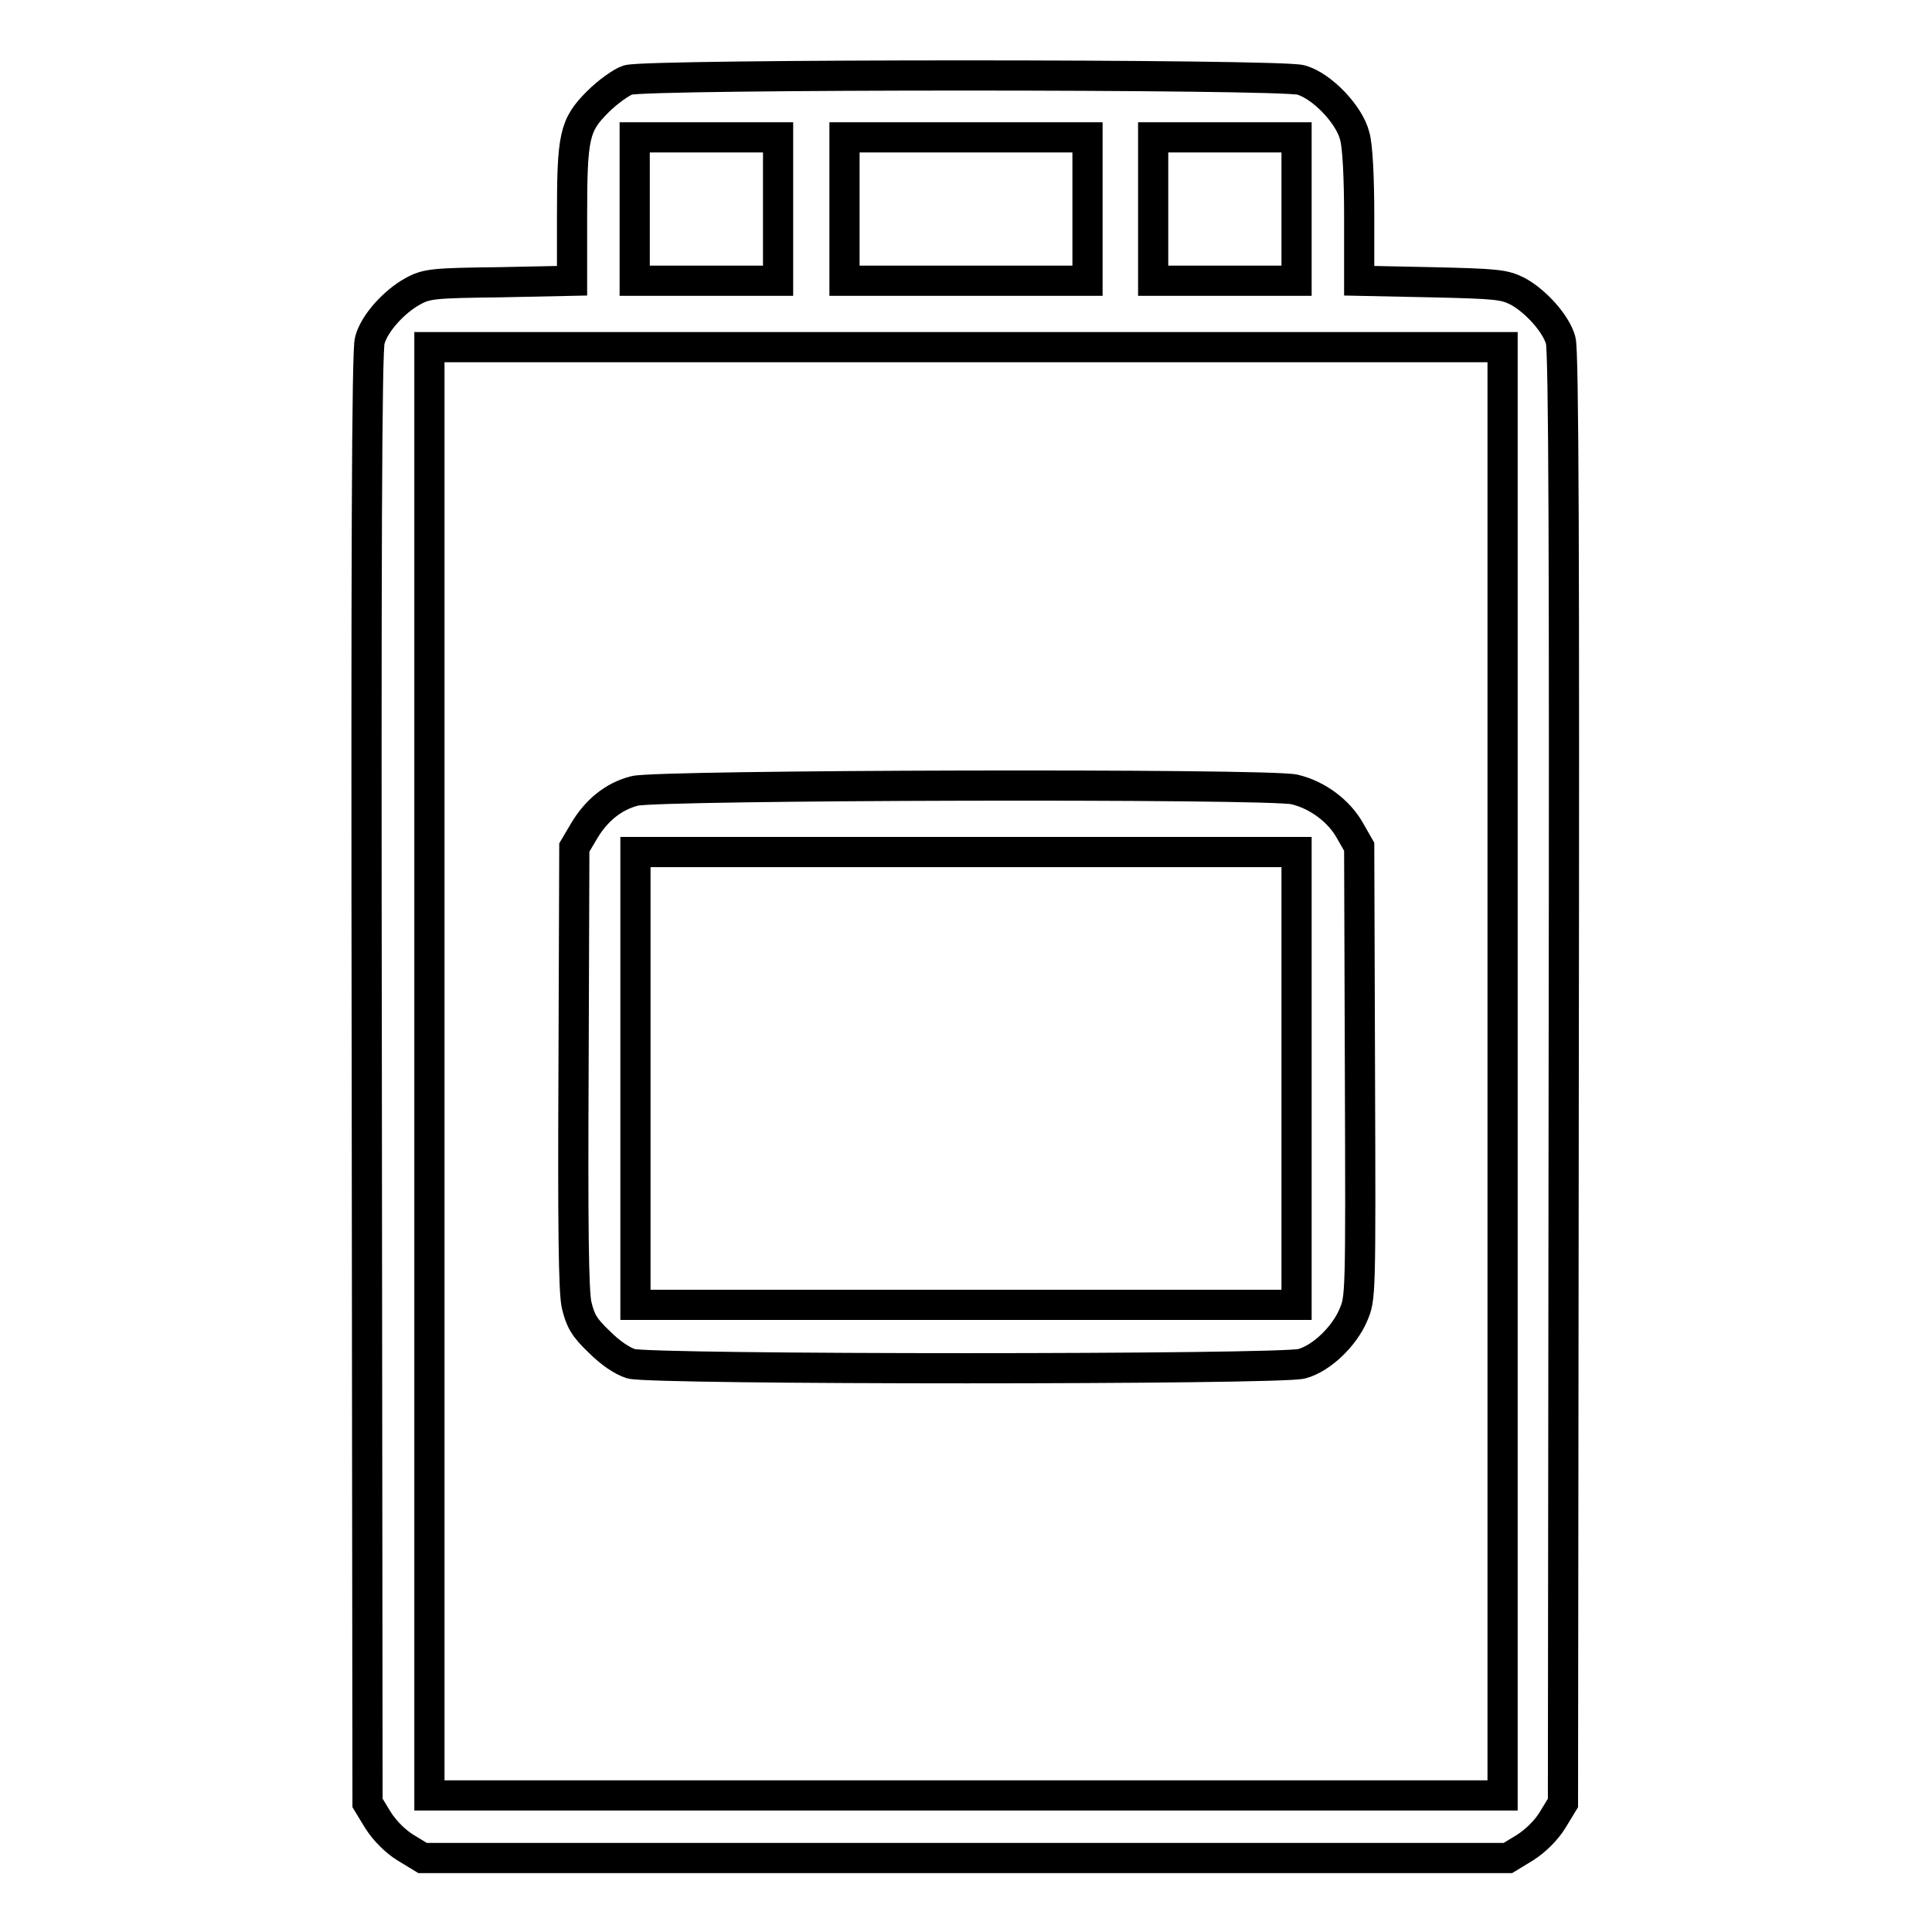 <?xml version="1.0" encoding="utf-8"?>
<!-- Svg Vector Icons : http://www.onlinewebfonts.com/icon -->
<!DOCTYPE svg PUBLIC "-//W3C//DTD SVG 1.1//EN" "http://www.w3.org/Graphics/SVG/1.1/DTD/svg11.dtd">
<svg version="1.1" xmlns="http://www.w3.org/2000/svg" xmlns:xlink="http://www.w3.org/1999/xlink" x="0px" y="0px" viewBox="0 0 256 256" enable-background="new 0 0 256 256" xml:space="preserve">
<g><g><g><path stroke-width="4" fill-opacity="0" stroke="#000000"  d="M83.2,10.6c-0.9,0.3-2.7,1.6-4,2.9c-3.1,3.1-3.4,4.5-3.4,15.2v8.5l-9.6,0.2c-8.8,0.1-9.7,0.2-11.5,1.2c-2.4,1.3-5.1,4.2-5.7,6.5c-0.4,1.2-0.5,28.8-0.4,97.8l0.1,96l1.4,2.3c0.9,1.4,2.3,2.8,3.6,3.6l2.3,1.4H128h71.8l2.3-1.4c1.4-0.9,2.8-2.3,3.6-3.6l1.4-2.3l0.1-96c0.1-68.9,0-96.5-0.4-97.8c-0.6-2.2-3.3-5.2-5.7-6.5c-1.8-0.9-2.7-1-11.4-1.2l-9.6-0.2v-8.5c0-5-0.2-9.4-0.6-10.7c-0.7-2.8-4.3-6.6-7.1-7.4C169.9,9.8,85.7,9.8,83.2,10.6z M103.1,27.7v9.5h-9.5h-9.5v-9.5v-9.5h9.5h9.5V27.7z M144.1,27.7v9.5H128h-16.1v-9.5v-9.5H128h16.1V27.7z M171.8,27.7v9.5h-9.5h-9.5v-9.5v-9.5h9.5h9.5V27.7z M199.1,141.9v96H128H56.9v-96V46H128h71.1V141.9z"/><path stroke-width="4" fill-opacity="0" stroke="#000000"  d="M84.1,104.8c-2.8,0.7-5.1,2.6-6.7,5.3l-1.3,2.2L76,141.3c-0.1,21,0,29.8,0.4,31.6c0.5,2.1,1,3,3,4.9c1.5,1.5,3,2.5,4.2,2.9c2.7,0.8,86.2,0.8,88.9,0c2.6-0.7,5.6-3.6,6.8-6.4c1-2.3,1-2.4,0.9-32.2l-0.1-29.9l-1.2-2.1c-1.5-2.7-4.4-4.8-7.4-5.5C167.8,103.8,87,104,84.1,104.8z M171.8,142.9v30H128H84.2v-30v-30H128h43.8V142.9z"/></g></g></g>
</svg>